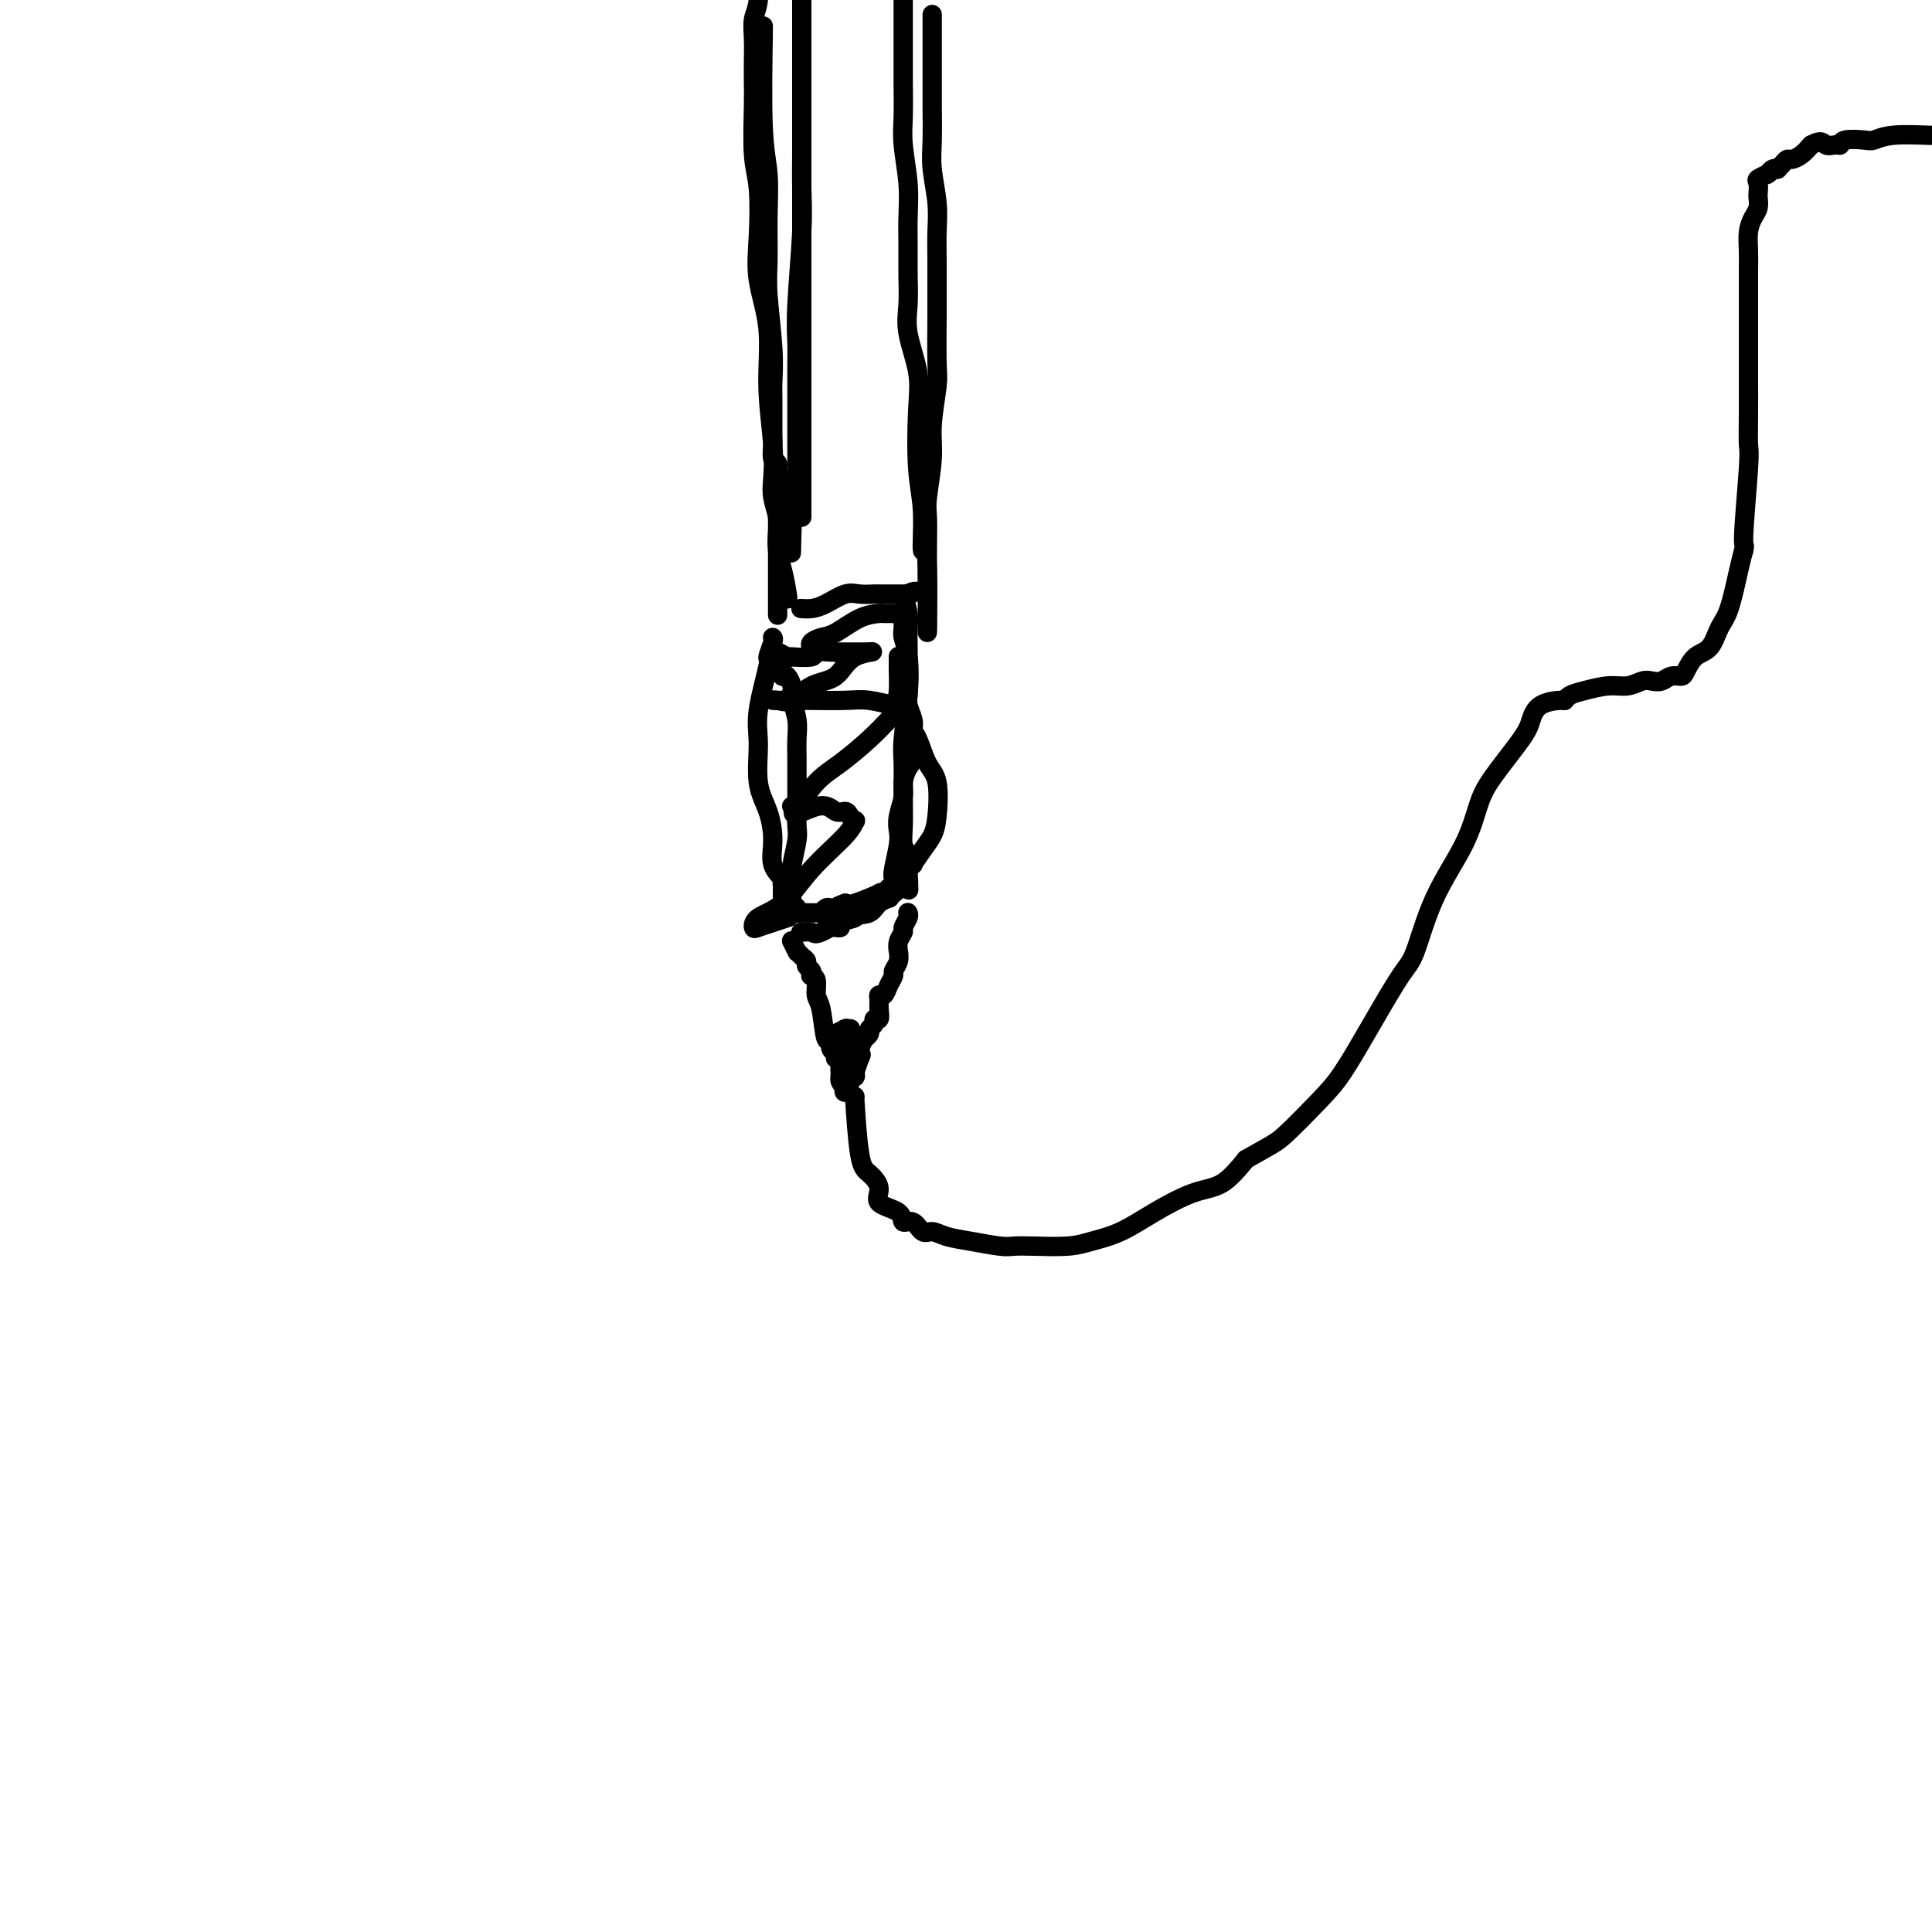 <svg viewBox='0 0 400 400' version='1.1' xmlns='http://www.w3.org/2000/svg' xmlns:xlink='http://www.w3.org/1999/xlink'><g fill='none' stroke='#000000' stroke-width='4' stroke-linecap='round' stroke-linejoin='round'><path d='M166,0c0.000,-0.185 0.000,-0.370 0,0c0.000,0.370 0.000,1.295 0,2c0.000,0.705 -0.000,1.190 0,2c0.000,0.810 0.000,1.944 0,3c0.000,1.056 0.000,2.036 0,3c0.000,0.964 -0.000,1.914 0,5c0.000,3.086 0.000,8.307 0,11c0.000,2.693 -0.000,2.856 0,4c0.000,1.144 0.000,3.269 0,6c-0.000,2.731 0.000,6.068 0,8c0.000,1.932 0.000,2.458 0,4c0.000,1.542 0.000,4.101 0,6c0.000,1.899 0.000,3.140 0,6c0.000,2.860 -0.000,7.340 0,10c0.000,2.660 0.000,3.500 0,5c0.000,1.500 -0.000,3.662 0,6c0.000,2.338 0.000,4.854 0,7c0.000,2.146 -0.000,3.923 0,5c0.000,1.077 0.000,1.455 0,3c0.000,1.545 -0.000,4.256 0,6c0.000,1.744 0.000,2.520 0,3c0.000,0.480 -0.000,0.665 0,1c0.000,0.335 0.000,0.821 0,1c0.000,0.179 -0.000,0.051 0,0c0.000,-0.051 0.000,-0.026 0,0'/><path d='M166,16c0.000,-0.031 0.000,-0.062 0,0c-0.000,0.062 -0.000,0.216 0,0c0.000,-0.216 0.000,-0.803 0,-1c-0.000,-0.197 -0.000,-0.003 0,0c0.000,0.003 0.000,-0.186 0,0c-0.000,0.186 -0.000,0.746 0,1c0.000,0.254 0.001,0.200 0,2c-0.001,1.800 -0.004,5.452 0,8c0.004,2.548 0.015,3.991 0,6c-0.015,2.009 -0.057,4.583 0,7c0.057,2.417 0.211,4.677 0,9c-0.211,4.323 -0.789,10.707 -1,15c-0.211,4.293 -0.057,6.494 0,8c0.057,1.506 0.015,2.318 0,4c-0.015,1.682 -0.004,4.233 0,6c0.004,1.767 0.001,2.749 0,4c-0.001,1.251 -0.000,2.770 0,4c0.000,1.230 0.000,2.172 0,3c-0.000,0.828 -0.000,1.540 0,2c0.000,0.460 0.001,0.666 0,1c-0.001,0.334 -0.004,0.797 0,1c0.004,0.203 0.015,0.146 0,0c-0.015,-0.146 -0.057,-0.380 0,0c0.057,0.380 0.211,1.375 0,2c-0.211,0.625 -0.789,0.879 -1,2c-0.211,1.121 -0.057,3.110 0,4c0.057,0.890 0.016,0.683 0,1c-0.016,0.317 -0.008,1.159 0,2'/><path d='M164,107c-0.309,14.244 -0.083,4.354 0,1c0.083,-3.354 0.022,-0.172 0,1c-0.022,1.172 -0.006,0.335 0,0c0.006,-0.335 0.003,-0.167 0,0'/><path d='M163,124c0.083,0.050 0.167,0.100 0,-1c-0.167,-1.100 -0.584,-3.351 -1,-5c-0.416,-1.649 -0.830,-2.697 -1,-4c-0.170,-1.303 -0.097,-2.860 0,-4c0.097,-1.140 0.218,-1.864 0,-3c-0.218,-1.136 -0.774,-2.684 -1,-4c-0.226,-1.316 -0.120,-2.401 0,-4c0.120,-1.599 0.256,-3.714 0,-7c-0.256,-3.286 -0.905,-7.743 -1,-12c-0.095,-4.257 0.363,-8.313 0,-12c-0.363,-3.687 -1.547,-7.003 -2,-10c-0.453,-2.997 -0.174,-5.673 0,-9c0.174,-3.327 0.243,-7.305 0,-10c-0.243,-2.695 -0.797,-4.107 -1,-7c-0.203,-2.893 -0.055,-7.267 0,-10c0.055,-2.733 0.019,-3.823 0,-5c-0.019,-1.177 -0.019,-2.440 0,-4c0.019,-1.560 0.057,-3.418 0,-5c-0.057,-1.582 -0.208,-2.887 0,-4c0.208,-1.113 0.774,-2.032 1,-4c0.226,-1.968 0.113,-4.984 0,-8'/><path d='M158,6c-0.008,0.253 -0.016,0.507 0,0c0.016,-0.507 0.057,-1.774 0,2c-0.057,3.774 -0.212,12.590 0,18c0.212,5.410 0.793,7.414 1,10c0.207,2.586 0.041,5.752 0,9c-0.041,3.248 0.041,6.576 0,9c-0.041,2.424 -0.207,3.942 0,7c0.207,3.058 0.788,7.655 1,11c0.212,3.345 0.057,5.439 0,7c-0.057,1.561 -0.015,2.591 0,4c0.015,1.409 0.003,3.198 0,4c-0.003,0.802 0.003,0.619 0,1c-0.003,0.381 -0.015,1.327 0,2c0.015,0.673 0.057,1.073 0,2c-0.057,0.927 -0.211,2.382 0,3c0.211,0.618 0.789,0.398 1,1c0.211,0.602 0.057,2.027 0,3c-0.057,0.973 -0.015,1.495 0,2c0.015,0.505 0.004,0.991 0,2c-0.004,1.009 -0.001,2.539 0,4c0.001,1.461 0.000,2.854 0,4c-0.000,1.146 -0.000,2.045 0,3c0.000,0.955 0.000,1.965 0,3c-0.000,1.035 -0.000,2.095 0,3c0.000,0.905 0.000,1.655 0,3c-0.000,1.345 -0.000,3.285 0,4c0.000,0.715 0.000,0.204 0,0c-0.000,-0.204 -0.000,-0.102 0,0'/><path d='M193,3c0.000,0.541 0.000,1.082 0,1c-0.000,-0.082 -0.000,-0.787 0,0c0.000,0.787 0.000,3.066 0,4c-0.000,0.934 -0.001,0.522 0,2c0.001,1.478 0.004,4.844 0,7c-0.004,2.156 -0.015,3.101 0,5c0.015,1.899 0.057,4.754 0,7c-0.057,2.246 -0.211,3.885 0,6c0.211,2.115 0.789,4.706 1,7c0.211,2.294 0.056,4.292 0,6c-0.056,1.708 -0.014,3.128 0,6c0.014,2.872 -0.000,7.197 0,9c0.000,1.803 0.015,1.083 0,3c-0.015,1.917 -0.060,6.471 0,9c0.060,2.529 0.226,3.034 0,5c-0.226,1.966 -0.845,5.393 -1,8c-0.155,2.607 0.155,4.396 0,7c-0.155,2.604 -0.774,6.025 -1,8c-0.226,1.975 -0.061,2.504 0,4c0.061,1.496 0.016,3.960 0,6c-0.016,2.040 -0.004,3.657 0,5c0.004,1.343 0.001,2.412 0,3c-0.001,0.588 -0.000,0.694 0,1c0.000,0.306 0.000,0.813 0,1c-0.000,0.187 -0.000,0.053 0,0c0.000,-0.053 0.000,-0.027 0,0'/><path d='M192,123c-0.090,17.571 0.186,1.500 0,-5c-0.186,-6.500 -0.832,-3.428 -1,-4c-0.168,-0.572 0.144,-4.788 0,-8c-0.144,-3.212 -0.742,-5.421 -1,-9c-0.258,-3.579 -0.174,-8.528 0,-12c0.174,-3.472 0.439,-5.466 0,-8c-0.439,-2.534 -1.582,-5.607 -2,-8c-0.418,-2.393 -0.111,-4.107 0,-6c0.111,-1.893 0.026,-3.965 0,-6c-0.026,-2.035 0.007,-4.033 0,-6c-0.007,-1.967 -0.054,-3.905 0,-6c0.054,-2.095 0.211,-4.349 0,-7c-0.211,-2.651 -0.789,-5.699 -1,-8c-0.211,-2.301 -0.057,-3.856 0,-6c0.057,-2.144 0.015,-4.875 0,-7c-0.015,-2.125 -0.004,-3.642 0,-5c0.004,-1.358 0.001,-2.558 0,-4c-0.001,-1.442 -0.000,-3.126 0,-5c0.000,-1.874 0.000,-3.937 0,-6'/><path d='M166,126c-0.163,-0.014 -0.326,-0.028 0,0c0.326,0.028 1.142,0.099 2,0c0.858,-0.099 1.759,-0.366 3,-1c1.241,-0.634 2.821,-1.634 4,-2c1.179,-0.366 1.956,-0.098 3,0c1.044,0.098 2.356,0.026 3,0c0.644,-0.026 0.620,-0.007 1,0c0.380,0.007 1.163,0.002 2,0c0.837,-0.002 1.727,-0.001 2,0c0.273,0.001 -0.071,0.000 0,0c0.071,-0.000 0.558,-0.000 1,0c0.442,0.000 0.841,0.000 1,0c0.159,-0.000 0.080,-0.000 0,0'/><path d='M188,123c3.403,-0.674 0.912,-0.858 0,0c-0.912,0.858 -0.244,2.758 0,4c0.244,1.242 0.064,1.826 0,3c-0.064,1.174 -0.013,2.937 0,4c0.013,1.063 -0.010,1.426 0,3c0.010,1.574 0.055,4.359 0,6c-0.055,1.641 -0.210,2.138 0,3c0.210,0.862 0.786,2.089 1,3c0.214,0.911 0.067,1.507 0,2c-0.067,0.493 -0.056,0.882 0,2c0.056,1.118 0.155,2.963 0,4c-0.155,1.037 -0.564,1.264 -1,2c-0.436,0.736 -0.901,1.979 -1,3c-0.099,1.021 0.166,1.818 0,3c-0.166,1.182 -0.763,2.749 -1,4c-0.237,1.251 -0.115,2.185 0,3c0.115,0.815 0.223,1.511 0,3c-0.223,1.489 -0.778,3.771 -1,5c-0.222,1.229 -0.113,1.405 0,2c0.113,0.595 0.229,1.609 0,2c-0.229,0.391 -0.802,0.158 -1,0c-0.198,-0.158 -0.020,-0.240 0,0c0.020,0.240 -0.117,0.804 0,1c0.117,0.196 0.487,0.025 0,0c-0.487,-0.025 -1.832,0.096 -2,0c-0.168,-0.096 0.839,-0.411 0,0c-0.839,0.411 -3.526,1.546 -5,2c-1.474,0.454 -1.737,0.227 -2,0'/><path d='M175,187c-1.951,0.686 -1.829,0.902 -2,1c-0.171,0.098 -0.633,0.079 -1,0c-0.367,-0.079 -0.637,-0.217 -1,0c-0.363,0.217 -0.819,0.790 -1,1c-0.181,0.210 -0.086,0.056 0,0c0.086,-0.056 0.164,-0.015 0,0c-0.164,0.015 -0.568,0.004 -1,0c-0.432,-0.004 -0.890,-0.000 -1,0c-0.110,0.000 0.129,-0.003 0,0c-0.129,0.003 -0.627,0.012 -1,0c-0.373,-0.012 -0.622,-0.047 -1,0c-0.378,0.047 -0.886,0.175 -1,0c-0.114,-0.175 0.165,-0.652 0,-1c-0.165,-0.348 -0.772,-0.565 -1,-1c-0.228,-0.435 -0.075,-1.088 0,-2c0.075,-0.912 0.073,-2.085 0,-3c-0.073,-0.915 -0.216,-1.573 0,-3c0.216,-1.427 0.790,-3.623 1,-5c0.210,-1.377 0.056,-1.933 0,-3c-0.056,-1.067 -0.015,-2.644 0,-4c0.015,-1.356 0.004,-2.491 0,-3c-0.004,-0.509 -0.000,-0.393 0,-1c0.000,-0.607 -0.004,-1.937 0,-3c0.004,-1.063 0.015,-1.857 0,-3c-0.015,-1.143 -0.056,-2.634 0,-4c0.056,-1.366 0.208,-2.608 0,-4c-0.208,-1.392 -0.777,-2.934 -1,-4c-0.223,-1.066 -0.101,-1.657 0,-2c0.101,-0.343 0.181,-0.439 0,-1c-0.181,-0.561 -0.623,-1.589 -1,-2c-0.377,-0.411 -0.688,-0.206 -1,0'/><path d='M162,140c-0.420,-1.515 0.031,-0.802 0,-1c-0.031,-0.198 -0.544,-1.307 -1,-2c-0.456,-0.693 -0.855,-0.970 -1,-1c-0.145,-0.030 -0.037,0.187 0,0c0.037,-0.187 0.002,-0.778 0,-1c-0.002,-0.222 0.027,-0.073 0,0c-0.027,0.073 -0.111,0.072 0,0c0.111,-0.072 0.418,-0.216 1,0c0.582,0.216 1.439,0.791 2,1c0.561,0.209 0.827,0.052 1,0c0.173,-0.052 0.253,0.000 0,0c-0.253,-0.000 -0.837,-0.053 0,0c0.837,0.053 3.096,0.210 4,0c0.904,-0.210 0.452,-0.788 1,-1c0.548,-0.212 2.097,-0.057 3,0c0.903,0.057 1.160,0.015 2,0c0.840,-0.015 2.264,-0.004 3,0c0.736,0.004 0.785,0.001 1,0c0.215,-0.001 0.596,-0.000 1,0c0.404,0.000 0.830,0.000 1,0c0.170,-0.000 0.085,-0.000 0,0'/><path d='M180,135c1.972,-0.152 -1.100,-0.030 -3,1c-1.900,1.030 -2.630,2.970 -4,4c-1.370,1.030 -3.382,1.152 -5,2c-1.618,0.848 -2.844,2.423 -4,3c-1.156,0.577 -2.242,0.154 -3,0c-0.758,-0.154 -1.190,-0.041 -1,0c0.190,0.041 1.000,0.010 2,0c1.000,-0.010 2.191,0.001 3,0c0.809,-0.001 1.236,-0.016 3,0c1.764,0.016 4.865,0.061 7,0c2.135,-0.061 3.306,-0.228 5,0c1.694,0.228 3.913,0.850 5,1c1.087,0.150 1.041,-0.173 1,0c-0.041,0.173 -0.078,0.843 0,1c0.078,0.157 0.273,-0.201 0,0c-0.273,0.201 -1.012,0.959 -2,2c-0.988,1.041 -2.226,2.366 -4,4c-1.774,1.634 -4.084,3.576 -6,5c-1.916,1.424 -3.439,2.329 -5,4c-1.561,1.671 -3.161,4.108 -4,5c-0.839,0.892 -0.918,0.240 -1,0c-0.082,-0.240 -0.166,-0.069 0,0c0.166,0.069 0.583,0.034 1,0'/><path d='M165,167c-2.401,3.185 1.595,0.647 4,0c2.405,-0.647 3.219,0.595 4,1c0.781,0.405 1.528,-0.029 2,0c0.472,0.029 0.669,0.521 1,1c0.331,0.479 0.796,0.943 1,1c0.204,0.057 0.146,-0.295 0,0c-0.146,0.295 -0.379,1.235 -2,3c-1.621,1.765 -4.629,4.354 -7,7c-2.371,2.646 -4.105,5.347 -6,7c-1.895,1.653 -3.950,2.257 -5,3c-1.050,0.743 -1.093,1.624 -1,2c0.093,0.376 0.324,0.245 1,0c0.676,-0.245 1.797,-0.604 3,-1c1.203,-0.396 2.486,-0.827 3,-1c0.514,-0.173 0.257,-0.086 0,0'/><path d='M160,132c-0.035,-0.022 -0.070,-0.044 0,0c0.070,0.044 0.243,0.153 0,1c-0.243,0.847 -0.904,2.431 -1,3c-0.096,0.569 0.373,0.124 0,2c-0.373,1.876 -1.588,6.072 -2,9c-0.412,2.928 -0.021,4.587 0,7c0.021,2.413 -0.326,5.581 0,8c0.326,2.419 1.327,4.088 2,6c0.673,1.912 1.017,4.066 1,6c-0.017,1.934 -0.397,3.646 0,5c0.397,1.354 1.570,2.348 2,3c0.430,0.652 0.115,0.962 0,1c-0.115,0.038 -0.031,-0.196 0,0c0.031,0.196 0.008,0.823 0,1c-0.008,0.177 -0.002,-0.097 0,0c0.002,0.097 0.001,0.565 0,1c-0.001,0.435 -0.000,0.839 0,1c0.000,0.161 0.000,0.081 0,0'/><path d='M173,192c-0.001,-0.000 -0.001,-0.000 0,0c0.001,0.000 0.005,0.001 0,0c-0.005,-0.001 -0.019,-0.003 0,0c0.019,0.003 0.070,0.012 0,0c-0.070,-0.012 -0.261,-0.044 0,0c0.261,0.044 0.973,0.164 1,0c0.027,-0.164 -0.629,-0.612 0,-1c0.629,-0.388 2.545,-0.714 3,-1c0.455,-0.286 -0.552,-0.530 0,-1c0.552,-0.470 2.662,-1.164 4,-2c1.338,-0.836 1.903,-1.812 3,-3c1.097,-1.188 2.726,-2.587 4,-4c1.274,-1.413 2.192,-2.841 3,-4c0.808,-1.159 1.507,-2.051 2,-3c0.493,-0.949 0.782,-1.957 1,-4c0.218,-2.043 0.366,-5.121 0,-7c-0.366,-1.879 -1.247,-2.560 -2,-4c-0.753,-1.440 -1.379,-3.640 -2,-5c-0.621,-1.360 -1.238,-1.880 -2,-3c-0.762,-1.120 -1.668,-2.840 -2,-4c-0.332,-1.160 -0.089,-1.760 0,-3c0.089,-1.240 0.024,-3.121 0,-4c-0.024,-0.879 -0.006,-0.757 0,-1c0.006,-0.243 0.002,-0.850 0,-1c-0.002,-0.150 -0.000,0.156 0,0c0.000,-0.156 0.000,-0.774 0,-1c-0.000,-0.226 -0.000,-0.061 0,0c0.000,0.061 0.000,0.016 0,0c-0.000,-0.016 -0.000,-0.005 0,0c0.000,0.005 0.000,0.002 0,0'/><path d='M168,134c-0.168,-0.318 -0.335,-0.635 0,-1c0.335,-0.365 1.174,-0.777 2,-1c0.826,-0.223 1.639,-0.256 3,-1c1.361,-0.744 3.269,-2.199 5,-3c1.731,-0.801 3.286,-0.946 4,-1c0.714,-0.054 0.587,-0.015 1,0c0.413,0.015 1.364,0.006 2,0c0.636,-0.006 0.955,-0.010 1,0c0.045,0.010 -0.185,0.032 0,0c0.185,-0.032 0.785,-0.119 1,0c0.215,0.119 0.044,0.442 0,1c-0.044,0.558 0.037,1.349 0,2c-0.037,0.651 -0.192,1.161 0,2c0.192,0.839 0.731,2.008 1,4c0.269,1.992 0.269,4.808 0,8c-0.269,3.192 -0.805,6.760 -1,9c-0.195,2.240 -0.048,3.152 0,5c0.048,1.848 -0.002,4.632 0,7c0.002,2.368 0.057,4.319 0,6c-0.057,1.681 -0.226,3.092 0,4c0.226,0.908 0.846,1.314 1,2c0.154,0.686 -0.159,1.652 0,2c0.159,0.348 0.788,0.080 1,0c0.212,-0.080 0.005,0.030 0,0c-0.005,-0.030 0.191,-0.200 0,0c-0.191,0.200 -0.769,0.772 -1,1c-0.231,0.228 -0.116,0.114 0,0'/><path d='M188,180c0.198,7.914 0.194,2.698 0,1c-0.194,-1.698 -0.577,0.123 -1,1c-0.423,0.877 -0.884,0.809 -1,1c-0.116,0.191 0.114,0.639 0,1c-0.114,0.361 -0.573,0.634 -1,1c-0.427,0.366 -0.823,0.823 -1,1c-0.177,0.177 -0.134,0.072 0,0c0.134,-0.072 0.358,-0.113 0,0c-0.358,0.113 -1.299,0.380 -2,1c-0.701,0.620 -1.162,1.592 -2,2c-0.838,0.408 -2.053,0.253 -4,1c-1.947,0.747 -4.625,2.396 -6,3c-1.375,0.604 -1.447,0.163 -2,0c-0.553,-0.163 -1.587,-0.046 -2,0c-0.413,0.046 -0.207,0.023 0,0'/><path d='M164,195c0.032,0.062 0.064,0.125 0,0c-0.064,-0.125 -0.223,-0.437 0,0c0.223,0.437 0.829,1.623 1,2c0.171,0.377 -0.094,-0.054 0,0c0.094,0.054 0.547,0.593 1,1c0.453,0.407 0.905,0.683 1,1c0.095,0.317 -0.167,0.674 0,1c0.167,0.326 0.762,0.619 1,1c0.238,0.381 0.119,0.850 0,1c-0.119,0.150 -0.240,-0.017 0,0c0.240,0.017 0.839,0.220 1,1c0.161,0.780 -0.115,2.139 0,3c0.115,0.861 0.623,1.225 1,3c0.377,1.775 0.623,4.963 1,6c0.377,1.037 0.886,-0.076 1,0c0.114,0.076 -0.165,1.341 0,2c0.165,0.659 0.776,0.713 1,1c0.224,0.287 0.060,0.808 0,1c-0.060,0.192 -0.017,0.055 0,0c0.017,-0.055 0.009,-0.027 0,0'/><path d='M188,189c-0.033,-0.058 -0.065,-0.115 0,0c0.065,0.115 0.228,0.403 0,1c-0.228,0.597 -0.846,1.503 -1,2c-0.154,0.497 0.156,0.584 0,1c-0.156,0.416 -0.778,1.162 -1,2c-0.222,0.838 -0.045,1.768 0,2c0.045,0.232 -0.044,-0.234 0,0c0.044,0.234 0.219,1.166 0,2c-0.219,0.834 -0.833,1.568 -1,2c-0.167,0.432 0.113,0.563 0,1c-0.113,0.437 -0.619,1.180 -1,2c-0.381,0.820 -0.637,1.716 -1,2c-0.363,0.284 -0.833,-0.044 -1,0c-0.167,0.044 -0.029,0.460 0,1c0.029,0.540 -0.049,1.206 0,2c0.049,0.794 0.224,1.718 0,2c-0.224,0.282 -0.849,-0.078 -1,0c-0.151,0.078 0.171,0.594 0,1c-0.171,0.406 -0.834,0.704 -1,1c-0.166,0.296 0.166,0.591 0,1c-0.166,0.409 -0.829,0.932 -1,1c-0.171,0.068 0.150,-0.318 0,0c-0.150,0.318 -0.772,1.339 -1,2c-0.228,0.661 -0.061,0.961 0,1c0.061,0.039 0.016,-0.182 0,0c-0.016,0.182 -0.005,0.766 0,1c0.005,0.234 0.002,0.117 0,0'/><path d='M178,219c-1.563,4.642 -0.471,1.246 0,0c0.471,-1.246 0.322,-0.344 0,0c-0.322,0.344 -0.818,0.130 -1,0c-0.182,-0.130 -0.049,-0.175 0,0c0.049,0.175 0.013,0.569 0,1c-0.013,0.431 -0.004,0.899 0,1c0.004,0.101 0.002,-0.165 0,0c-0.002,0.165 -0.004,0.761 0,1c0.004,0.239 0.015,0.120 0,0c-0.015,-0.120 -0.057,-0.242 0,0c0.057,0.242 0.211,0.850 0,1c-0.211,0.150 -0.789,-0.156 -1,0c-0.211,0.156 -0.056,0.773 0,1c0.056,0.227 0.011,0.064 0,0c-0.011,-0.064 0.011,-0.027 0,0c-0.011,0.027 -0.056,0.046 0,0c0.056,-0.046 0.211,-0.156 0,0c-0.211,0.156 -0.789,0.578 -1,1c-0.211,0.422 -0.057,0.845 0,1c0.057,0.155 0.015,0.041 0,0c-0.015,-0.041 -0.004,-0.011 0,0c0.004,0.011 0.001,0.003 0,0c-0.001,-0.003 -0.001,-0.002 0,0'/><path d='M175,226c-0.480,0.602 -0.181,-1.394 0,-2c0.181,-0.606 0.245,0.177 0,0c-0.245,-0.177 -0.798,-1.316 -1,-2c-0.202,-0.684 -0.055,-0.915 0,-1c0.055,-0.085 0.016,-0.024 0,0c-0.016,0.024 -0.008,0.012 0,0'/><path d='M174,218c-0.001,-0.095 -0.001,-0.190 0,0c0.001,0.190 0.004,0.667 0,1c-0.004,0.333 -0.015,0.524 0,1c0.015,0.476 0.057,1.238 0,2c-0.057,0.762 -0.211,1.526 0,2c0.211,0.474 0.789,0.660 1,1c0.211,0.340 0.057,0.833 0,1c-0.057,0.167 -0.015,0.006 0,0c0.015,-0.006 0.004,0.143 0,0c-0.004,-0.143 -0.001,-0.577 0,-1c0.001,-0.423 0.000,-0.835 0,-1c-0.000,-0.165 -0.000,-0.082 0,0'/><path d='M174,217c-0.009,0.000 -0.017,0.000 0,0c0.017,-0.000 0.060,-0.000 0,0c-0.060,0.000 -0.223,0.000 0,0c0.223,-0.000 0.830,-0.000 1,0c0.170,0.000 -0.099,0.000 0,0c0.099,-0.000 0.566,-0.000 1,0c0.434,0.000 0.834,0.001 1,0c0.166,-0.001 0.097,-0.004 0,0c-0.097,0.004 -0.221,0.015 0,0c0.221,-0.015 0.788,-0.057 1,0c0.212,0.057 0.068,0.211 0,0c-0.068,-0.211 -0.059,-0.789 0,-1c0.059,-0.211 0.170,-0.056 0,0c-0.170,0.056 -0.619,0.011 -1,0c-0.381,-0.011 -0.694,0.011 -1,0c-0.306,-0.011 -0.604,-0.055 -1,0c-0.396,0.055 -0.890,0.211 -1,0c-0.110,-0.211 0.163,-0.788 0,-1c-0.163,-0.212 -0.761,-0.061 -1,0c-0.239,0.061 -0.120,0.030 0,0'/><path d='M173,214c-0.224,0.113 -0.449,0.226 0,0c0.449,-0.226 1.570,-0.793 2,-1c0.430,-0.207 0.168,-0.056 0,0c-0.168,0.056 -0.241,0.015 0,0c0.241,-0.015 0.797,-0.004 1,0c0.203,0.004 0.055,0.001 0,0c-0.055,-0.001 -0.015,-0.000 0,0c0.015,0.000 0.004,0.000 0,0c-0.004,-0.000 -0.002,-0.000 0,0'/><path d='M177,227c0.019,0.193 0.038,0.386 0,0c-0.038,-0.386 -0.133,-1.351 0,1c0.133,2.351 0.495,8.019 1,11c0.505,2.981 1.153,3.276 2,4c0.847,0.724 1.893,1.877 2,3c0.107,1.123 -0.726,2.218 0,3c0.726,0.782 3.009,1.252 4,2c0.991,0.748 0.690,1.773 1,2c0.310,0.227 1.231,-0.343 2,0c0.769,0.343 1.385,1.598 2,2c0.615,0.402 1.228,-0.050 2,0c0.772,0.050 1.705,0.602 3,1c1.295,0.398 2.954,0.643 5,1c2.046,0.357 4.478,0.825 6,1c1.522,0.175 2.134,0.056 3,0c0.866,-0.056 1.985,-0.051 4,0c2.015,0.051 4.925,0.147 7,0c2.075,-0.147 3.313,-0.537 5,-1c1.687,-0.463 3.822,-1.000 6,-2c2.178,-1.000 4.398,-2.464 7,-4c2.602,-1.536 5.585,-3.144 8,-4c2.415,-0.856 4.261,-0.959 6,-2c1.739,-1.041 3.369,-3.021 5,-5'/><path d='M258,240c5.471,-3.093 6.148,-3.325 8,-5c1.852,-1.675 4.879,-4.791 7,-7c2.121,-2.209 3.334,-3.510 5,-6c1.666,-2.490 3.783,-6.169 6,-10c2.217,-3.831 4.533,-7.816 6,-10c1.467,-2.184 2.083,-2.569 3,-5c0.917,-2.431 2.133,-6.909 4,-11c1.867,-4.091 4.384,-7.795 6,-11c1.616,-3.205 2.332,-5.913 3,-8c0.668,-2.087 1.289,-3.554 3,-6c1.711,-2.446 4.510,-5.870 6,-8c1.490,-2.130 1.669,-2.966 2,-4c0.331,-1.034 0.814,-2.266 2,-3c1.186,-0.734 3.076,-0.971 4,-1c0.924,-0.029 0.883,0.151 1,0c0.117,-0.151 0.391,-0.633 1,-1c0.609,-0.367 1.552,-0.621 3,-1c1.448,-0.379 3.399,-0.885 5,-1c1.601,-0.115 2.851,0.162 4,0c1.149,-0.162 2.195,-0.761 3,-1c0.805,-0.239 1.367,-0.118 2,0c0.633,0.118 1.337,0.232 2,0c0.663,-0.232 1.283,-0.808 2,-1c0.717,-0.192 1.529,0.002 2,0c0.471,-0.002 0.601,-0.201 1,-1c0.399,-0.799 1.066,-2.199 2,-3c0.934,-0.801 2.134,-1.005 3,-2c0.866,-0.995 1.397,-2.782 2,-4c0.603,-1.218 1.278,-1.866 2,-4c0.722,-2.134 1.492,-5.752 2,-8c0.508,-2.248 0.754,-3.124 1,-4'/><path d='M361,114c0.403,-1.749 -0.088,-0.123 0,-3c0.088,-2.877 0.756,-10.257 1,-14c0.244,-3.743 0.065,-3.849 0,-5c-0.065,-1.151 -0.018,-3.346 0,-6c0.018,-2.654 0.005,-5.767 0,-8c-0.005,-2.233 -0.001,-3.587 0,-5c0.001,-1.413 -0.000,-2.885 0,-5c0.000,-2.115 0.003,-4.874 0,-7c-0.003,-2.126 -0.011,-3.619 0,-5c0.011,-1.381 0.041,-2.650 0,-4c-0.041,-1.350 -0.155,-2.780 0,-4c0.155,-1.220 0.578,-2.228 1,-3c0.422,-0.772 0.843,-1.306 1,-2c0.157,-0.694 0.050,-1.549 0,-2c-0.050,-0.451 -0.041,-0.499 0,-1c0.041,-0.501 0.115,-1.454 0,-2c-0.115,-0.546 -0.420,-0.686 0,-1c0.420,-0.314 1.566,-0.802 2,-1c0.434,-0.198 0.155,-0.106 0,0c-0.155,0.106 -0.185,0.224 0,0c0.185,-0.224 0.585,-0.791 1,-1c0.415,-0.209 0.846,-0.059 1,0c0.154,0.059 0.030,0.026 0,0c-0.030,-0.026 0.033,-0.045 0,0c-0.033,0.045 -0.160,0.153 0,0c0.160,-0.153 0.609,-0.569 1,-1c0.391,-0.431 0.723,-0.878 1,-1c0.277,-0.122 0.498,0.083 1,0c0.502,-0.083 1.286,-0.452 2,-1c0.714,-0.548 1.357,-1.274 2,-2'/><path d='M375,30c2.276,-1.233 2.466,-0.317 3,0c0.534,0.317 1.413,0.033 2,0c0.587,-0.033 0.884,0.183 1,0c0.116,-0.183 0.052,-0.767 1,-1c0.948,-0.233 2.909,-0.115 4,0c1.091,0.115 1.313,0.227 2,0c0.687,-0.227 1.839,-0.792 4,-1c2.161,-0.208 5.332,-0.059 7,0c1.668,0.059 1.834,0.030 2,0'/></g>
</svg>